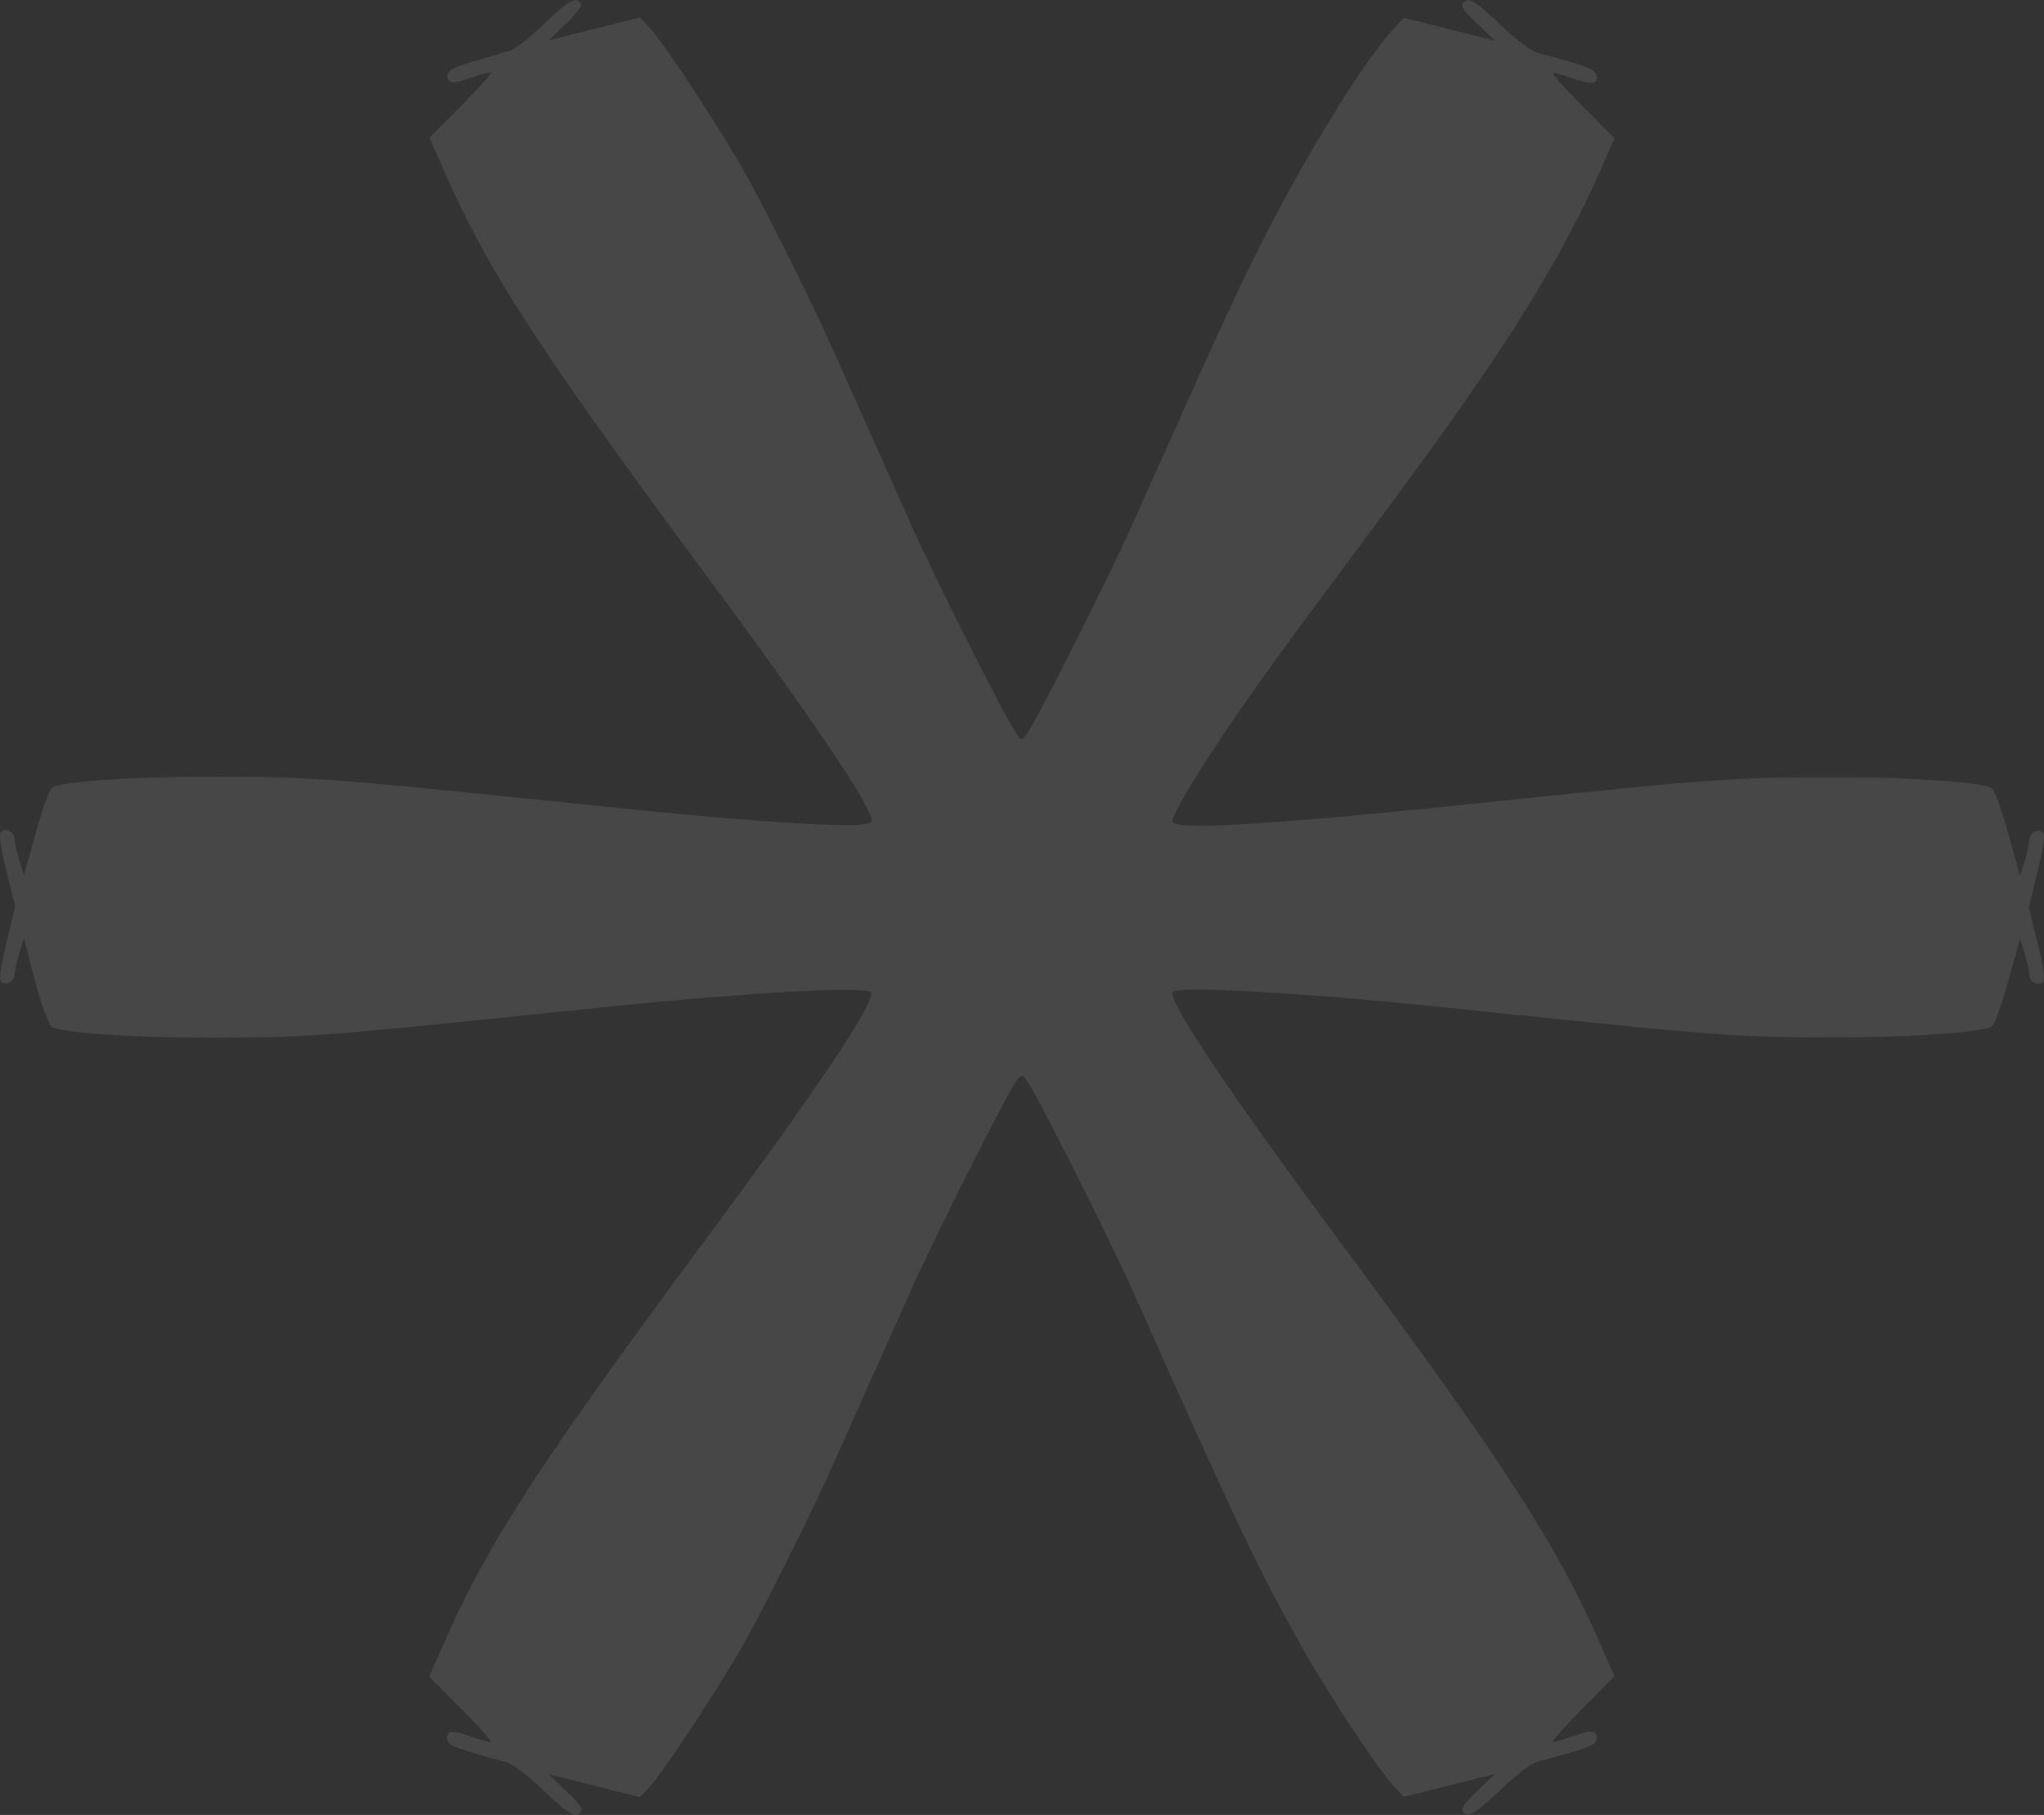 <?xml version="1.0" encoding="UTF-8"?> <svg xmlns="http://www.w3.org/2000/svg" width="241" height="214" viewBox="0 0 241 214" fill="none"><rect x="0" y="0" width="241" height="214" fill="#333333" stroke="none"/> <path opacity="0.1" d="M68.509 0.535C68.583 0.79 67.769 1.847 66.659 2.867L64.698 4.761L70.063 3.413L75.429 2.065L76.465 3.122C78.13 4.834 85.013 15.289 88.047 20.754C90.267 24.761 94.819 33.796 97.483 39.625C97.927 40.608 103.811 53.687 107.512 62.065C110.435 68.586 118.835 85.235 119.834 86.51C120.463 87.348 120.463 87.348 121.092 86.51C122.091 85.235 130.491 68.55 133.414 62.065C143.887 38.641 145.071 35.982 148.919 28.295C154.026 18.167 161.205 6.546 164.535 3.158L165.534 2.102L170.9 3.45L176.265 4.798L174.304 2.903C172.195 0.936 171.973 0.426 172.972 0.025C173.416 -0.157 174.711 0.79 176.857 2.867C178.782 4.725 180.595 6.073 181.335 6.255C182.038 6.437 183.851 6.911 185.442 7.384C187.626 8.04 188.255 8.404 188.255 9.023C188.255 9.971 187.663 10.007 185.331 9.206C184.369 8.878 183.37 8.586 183.111 8.586C182.852 8.586 184.406 10.299 186.516 12.448L190.364 16.309L188.847 19.734C185.739 26.947 181.039 35.18 175.007 43.996C169.531 51.974 169.309 52.266 153.767 73.213C144.849 85.162 137.633 96.346 138.299 97.002C139.224 97.912 152.065 97.075 175.71 94.561C202.205 91.792 204.648 91.646 216.341 91.646C225.555 91.646 233.992 92.266 234.88 92.958C235.176 93.213 236.064 95.617 236.804 98.35L238.174 103.304L238.729 101.519C239.025 100.535 239.284 99.406 239.284 99.005C239.284 98.094 240.505 97.548 240.949 98.277C241.134 98.568 240.764 100.608 240.209 102.903L239.21 106.983L240.209 111.064C240.801 113.322 241.134 115.399 240.949 115.69C240.505 116.382 239.284 115.872 239.284 114.962C239.284 114.561 239.025 113.432 238.729 112.448L238.174 110.663L236.804 115.617C236.064 118.35 235.176 120.754 234.88 121.009C233.992 121.701 225.555 122.32 216.341 122.32C205.647 122.32 202.908 122.138 183.444 120.135C161.464 117.876 159.725 117.694 151.473 117.147C143.517 116.601 138.706 116.528 138.299 116.965C137.522 117.73 144.59 128.368 158.281 146.801C177.598 172.885 183.703 182.32 188.847 194.233L190.364 197.657L186.516 201.519C184.406 203.668 182.889 205.381 183.111 205.381C183.37 205.381 184.369 205.089 185.331 204.761C187.663 203.923 188.255 203.996 188.255 204.943C188.255 205.563 187.626 205.927 185.442 206.583C183.851 207.02 182.038 207.53 181.335 207.712C180.595 207.894 178.782 209.242 176.857 211.1C174.711 213.176 173.416 214.087 172.972 213.942C171.973 213.541 172.232 213.031 174.304 211.064L176.265 209.169L170.9 210.517L165.534 211.865L164.498 210.809C162.685 208.914 157.06 200.426 153.915 194.925C148.586 185.563 146.144 180.426 133.414 151.901C130.491 145.381 122.091 128.732 121.092 127.457C120.463 126.619 120.463 126.619 119.834 127.457C118.835 128.732 110.435 145.417 107.512 151.901C103.774 160.244 97.927 173.359 97.483 174.342C94.819 180.135 90.231 189.206 88.047 193.213C85.013 198.641 78.13 209.096 76.465 210.845L75.429 211.901L70.063 210.554L64.698 209.206L66.659 211.1C68.768 213.067 68.99 213.577 67.991 213.978C67.547 214.16 66.252 213.213 64.106 211.136C62.181 209.278 60.368 207.931 59.628 207.748C58.962 207.566 57.112 207.093 55.557 206.619C53.337 205.963 52.708 205.599 52.708 204.98C52.708 204.033 53.3 203.996 55.632 204.798C56.594 205.126 57.593 205.417 57.852 205.417C58.111 205.417 56.557 203.705 54.447 201.555L50.599 197.694L52.116 194.269C57.26 182.357 63.365 172.958 82.682 146.838C96.373 128.441 103.478 117.767 102.664 117.002C102.257 116.564 96.817 116.637 89.268 117.184C81.016 117.767 78.907 117.949 57.482 120.171C37.98 122.175 35.279 122.357 24.585 122.357C15.371 122.357 6.934 121.738 6.046 121.045C5.75 120.79 4.862 118.386 4.122 115.654L2.826 110.59L2.271 112.375C1.975 113.359 1.716 114.488 1.716 114.889C1.716 115.799 0.495 116.346 0.051 115.617C-0.134 115.326 0.236 113.286 0.791 110.991L1.79 106.911L0.791 102.83C0.199 100.572 -0.134 98.495 0.051 98.204C0.495 97.512 1.716 98.022 1.716 98.932C1.716 99.333 1.975 100.462 2.271 101.446L2.826 103.231L4.196 98.277C4.936 95.544 5.824 93.14 6.12 92.885C7.008 92.193 15.445 91.574 24.659 91.574C36.352 91.574 38.795 91.756 65.29 94.488C88.972 97.002 101.813 97.84 102.701 96.929C103.478 96.164 96.41 85.526 82.719 67.093C63.402 41.009 57.297 31.574 52.153 19.661L50.636 16.237L54.484 12.375C56.594 10.226 58.111 8.513 57.889 8.513C57.667 8.513 56.631 8.805 55.669 9.133C53.337 9.971 52.745 9.898 52.745 8.951C52.745 8.331 53.374 7.967 55.78 7.275C57.408 6.765 59.369 6.218 60.035 6C60.738 5.781 62.625 4.324 64.216 2.758C67.029 0.025 68.139 -0.594 68.509 0.535Z" fill="white"></path> </svg> 